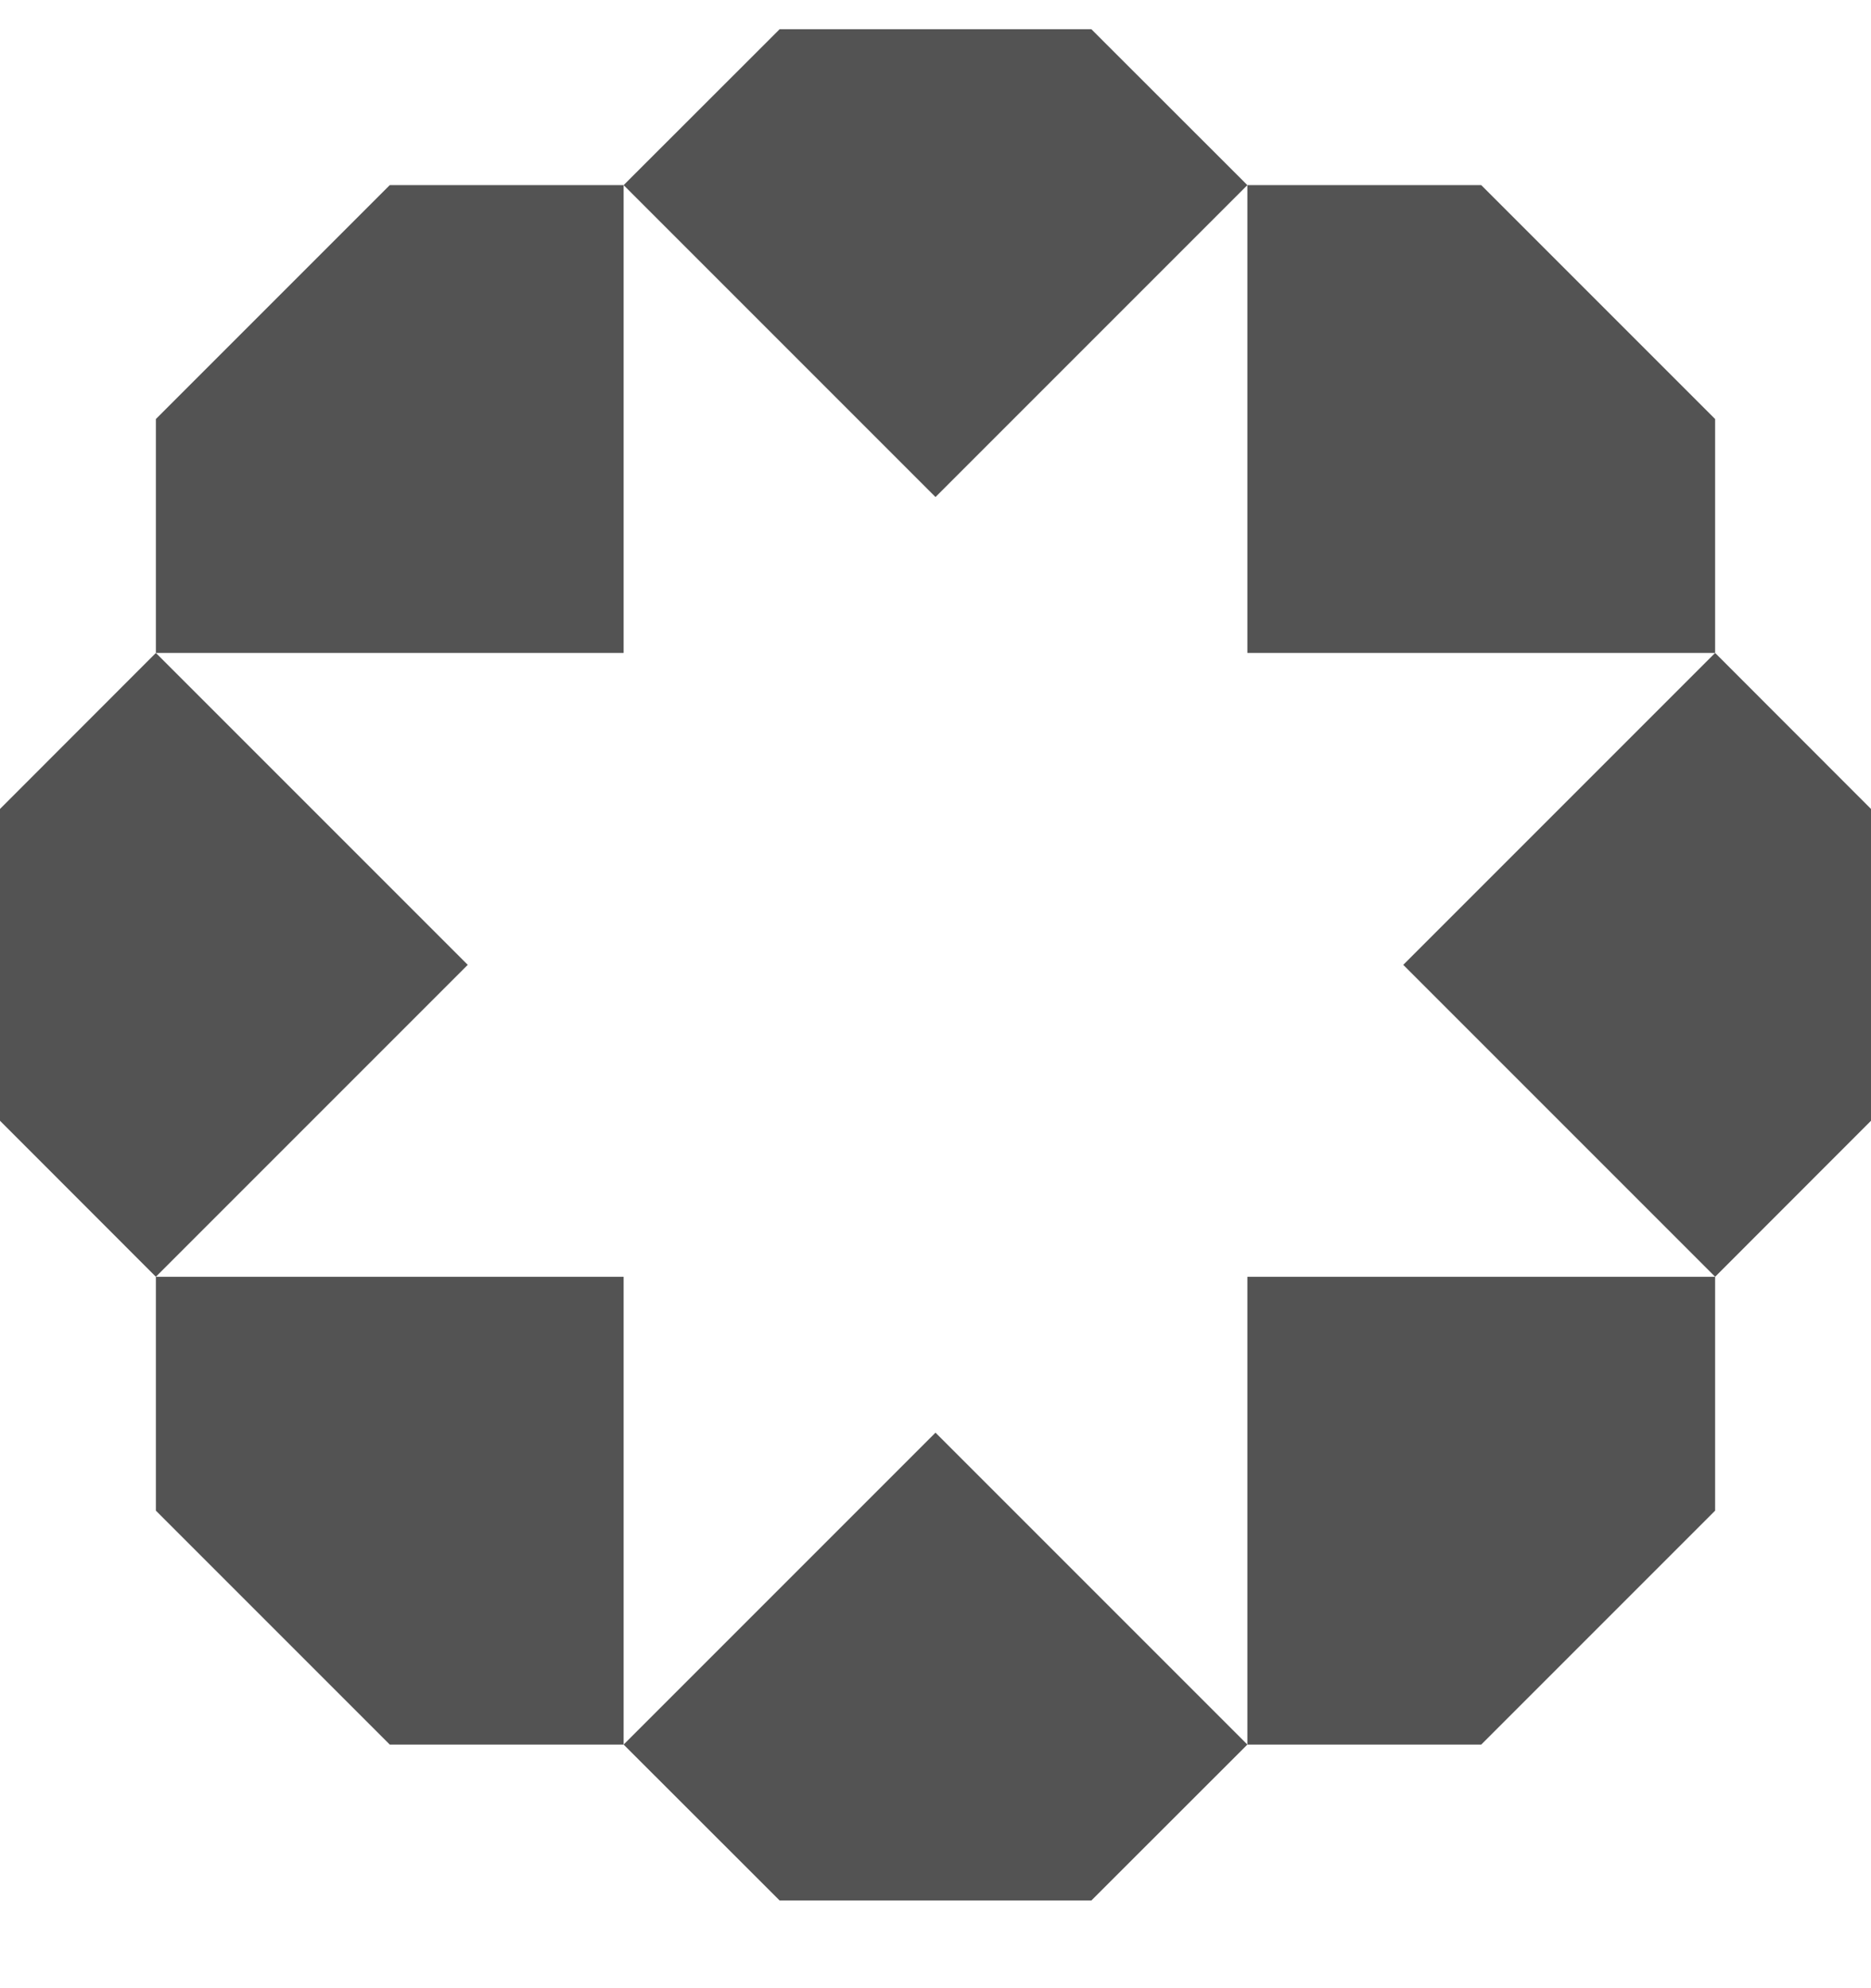 <?xml version="1.0" encoding="UTF-8"?> <svg xmlns="http://www.w3.org/2000/svg" width="16" height="17" viewBox="0 0 16 17" fill="none"><g clip-path="url(#clip0_1061_39038)"><path d="M9.333 0.25L10.667 1.583L8 4.25L5.333 1.583L6.667 0.25H9.333Z" fill="#535353"></path><path d="M1.333 5.583H5.333V1.583H3.333L1.333 3.583V5.583Z" fill="#535353"></path><path d="M1.333 10.917L4 8.25L1.333 5.583L0 6.917V9.583L1.333 10.917Z" fill="#535353"></path><path d="M5.333 14.917H3.333L1.333 12.917V10.917H5.333V14.917Z" fill="#535353"></path><path d="M10.667 14.917L9.333 16.25H6.667L5.333 14.917L8 12.25L10.667 14.917Z" fill="#535353"></path><path d="M14.667 10.917V12.917L12.667 14.917H10.667V10.917H14.667Z" fill="#535353"></path><path d="M14.667 5.583L16 6.917V9.583L14.667 10.917L12 8.25L14.667 5.583Z" fill="#535353"></path><path d="M14.667 5.583V3.583L12.667 1.583H10.667V5.583H14.667Z" fill="#535353"></path></g><defs><clipPath id="clip0_1061_39038"><rect width="16" height="16" fill="white" transform="translate(0 0.25)"></rect></clipPath></defs></svg> 